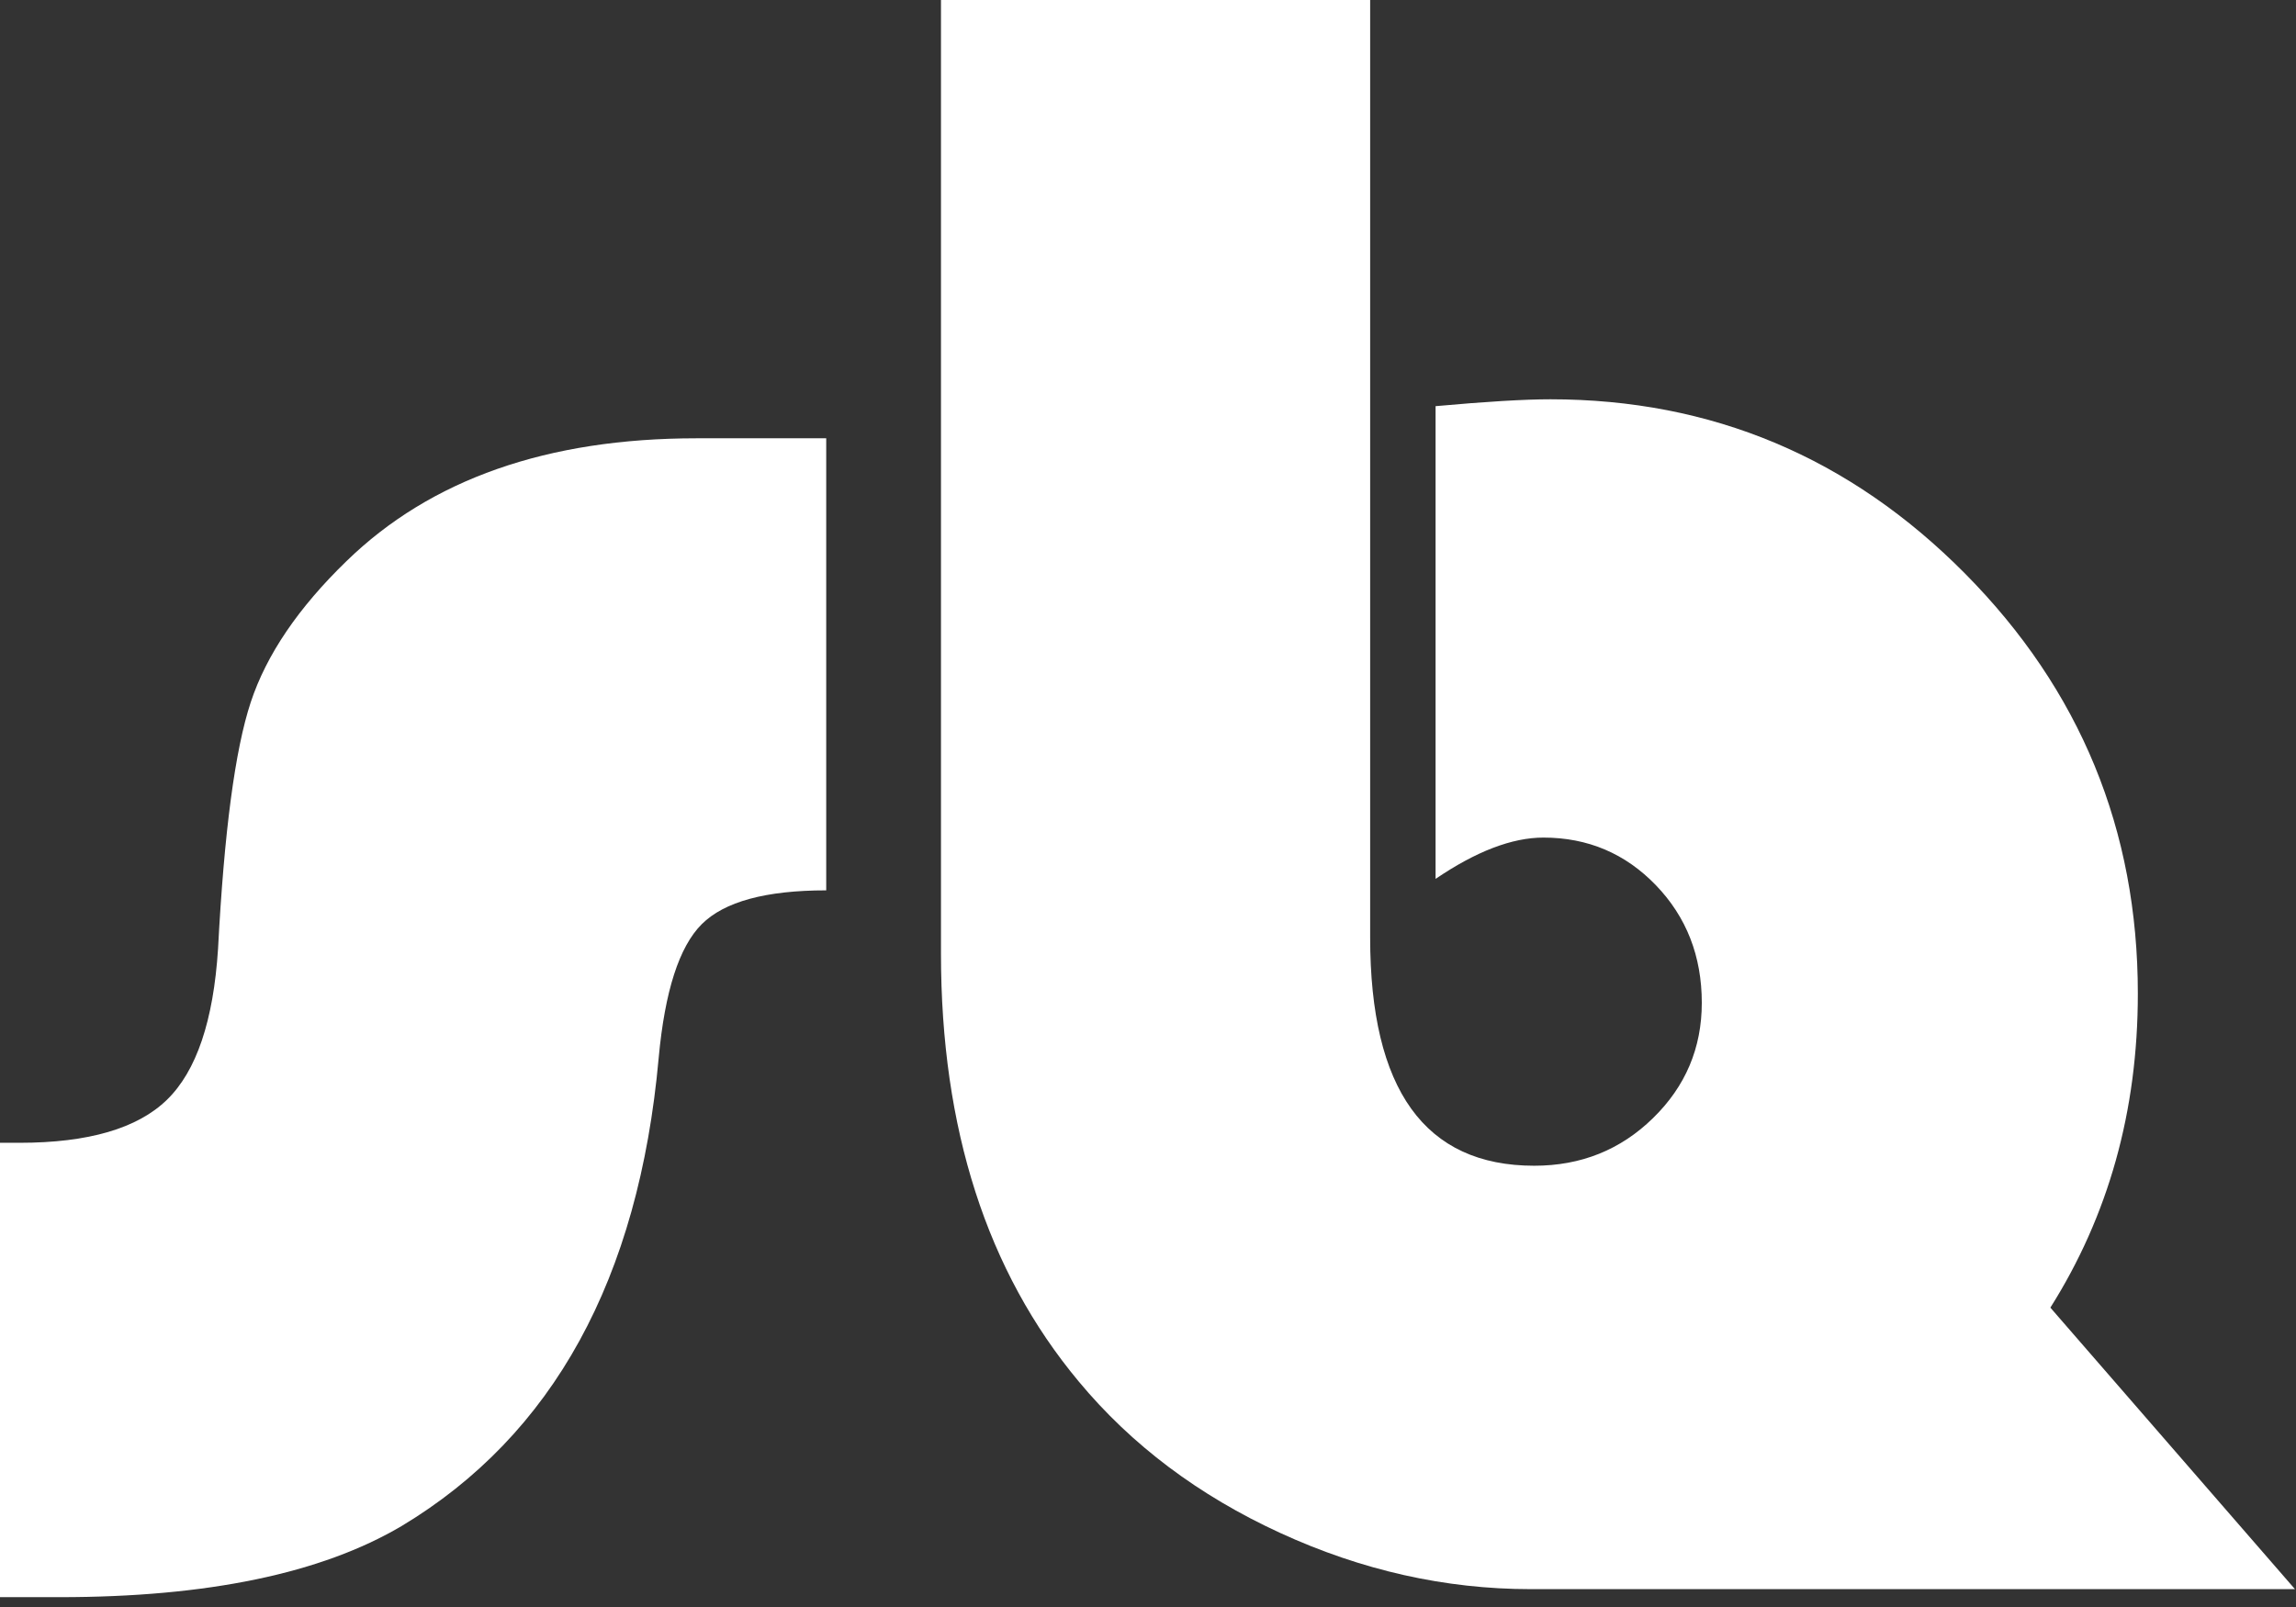 <?xml version="1.0" encoding="UTF-8" standalone="no"?>
<!DOCTYPE svg PUBLIC "-//W3C//DTD SVG 1.1//EN" "http://www.w3.org/Graphics/SVG/1.1/DTD/svg11.dtd">
<svg width="100%" height="100%" viewBox="0 0 70 49" version="1.1" xmlns="http://www.w3.org/2000/svg" xmlns:xlink="http://www.w3.org/1999/xlink" xml:space="preserve" style="fill-rule:evenodd;clip-rule:evenodd;stroke-linejoin:round;stroke-miterlimit:2;">
    <rect x="0" y="0" width="70" height="49" fill="#333333" stroke="none"/>
    <g transform="matrix(1,0,0,1,-5,-0.639)">
        <g transform="matrix(1,0,0,1,-133.054,0)">
            <g transform="matrix(0.974,0,0,0.974,138.054,0.639)">
                <g transform="matrix(1,0,0,1,25.862,50)">
                    <path d="M0,-36.279L0,-22.127C-1.892,-22.127 -3.19,-21.773 -3.897,-21.067C-4.604,-20.361 -5.052,-18.966 -5.244,-16.883C-5.867,-9.962 -8.549,-5.077 -13.29,-2.227C-15.804,-0.742 -19.373,0 -23.994,0L-25.862,0L-25.862,-14.224L-25.251,-14.224C-23.096,-14.224 -21.558,-14.674 -20.636,-15.571C-19.713,-16.469 -19.181,-18.044 -19.037,-20.295C-18.846,-23.959 -18.504,-26.532 -18.013,-28.017C-17.522,-29.502 -16.523,-30.975 -15.014,-32.436C-12.38,-34.998 -8.728,-36.279 -4.059,-36.279L0,-36.279Z" style="fill:rgb(255,255,255);fill-rule:nonzero;"/>
                </g>
                <g transform="matrix(1,0,0,1,64.18,8.813)">
                    <path d="M0,32.123C1.812,29.252 2.738,25.981 2.738,22.293C2.738,17.169 0.937,12.787 -2.667,9.147C-6.271,5.507 -10.6,3.687 -15.652,3.687C-16.466,3.687 -17.664,3.759 -19.244,3.902L-19.244,18.701C-17.975,17.839 -16.85,17.408 -15.868,17.408C-14.479,17.408 -13.306,17.906 -12.348,18.899C-11.39,19.893 -10.911,21.121 -10.911,22.581C-10.911,23.994 -11.42,25.197 -12.438,26.19C-13.455,27.185 -14.694,27.681 -16.155,27.681C-19.58,27.681 -21.292,25.298 -21.292,20.533L-21.292,-8.813L-34.726,-8.813L-34.726,21.036C-34.726,26.52 -33.289,30.986 -30.415,34.434C-28.763,36.422 -26.662,38.003 -24.111,39.175C-21.561,40.348 -18.945,40.936 -16.263,40.936L7.656,40.936L0,32.123Z" style="fill:rgb(255,255,255);fill-rule:nonzero;"/>
                </g>
            </g>
        </g>
    </g>
</svg>
